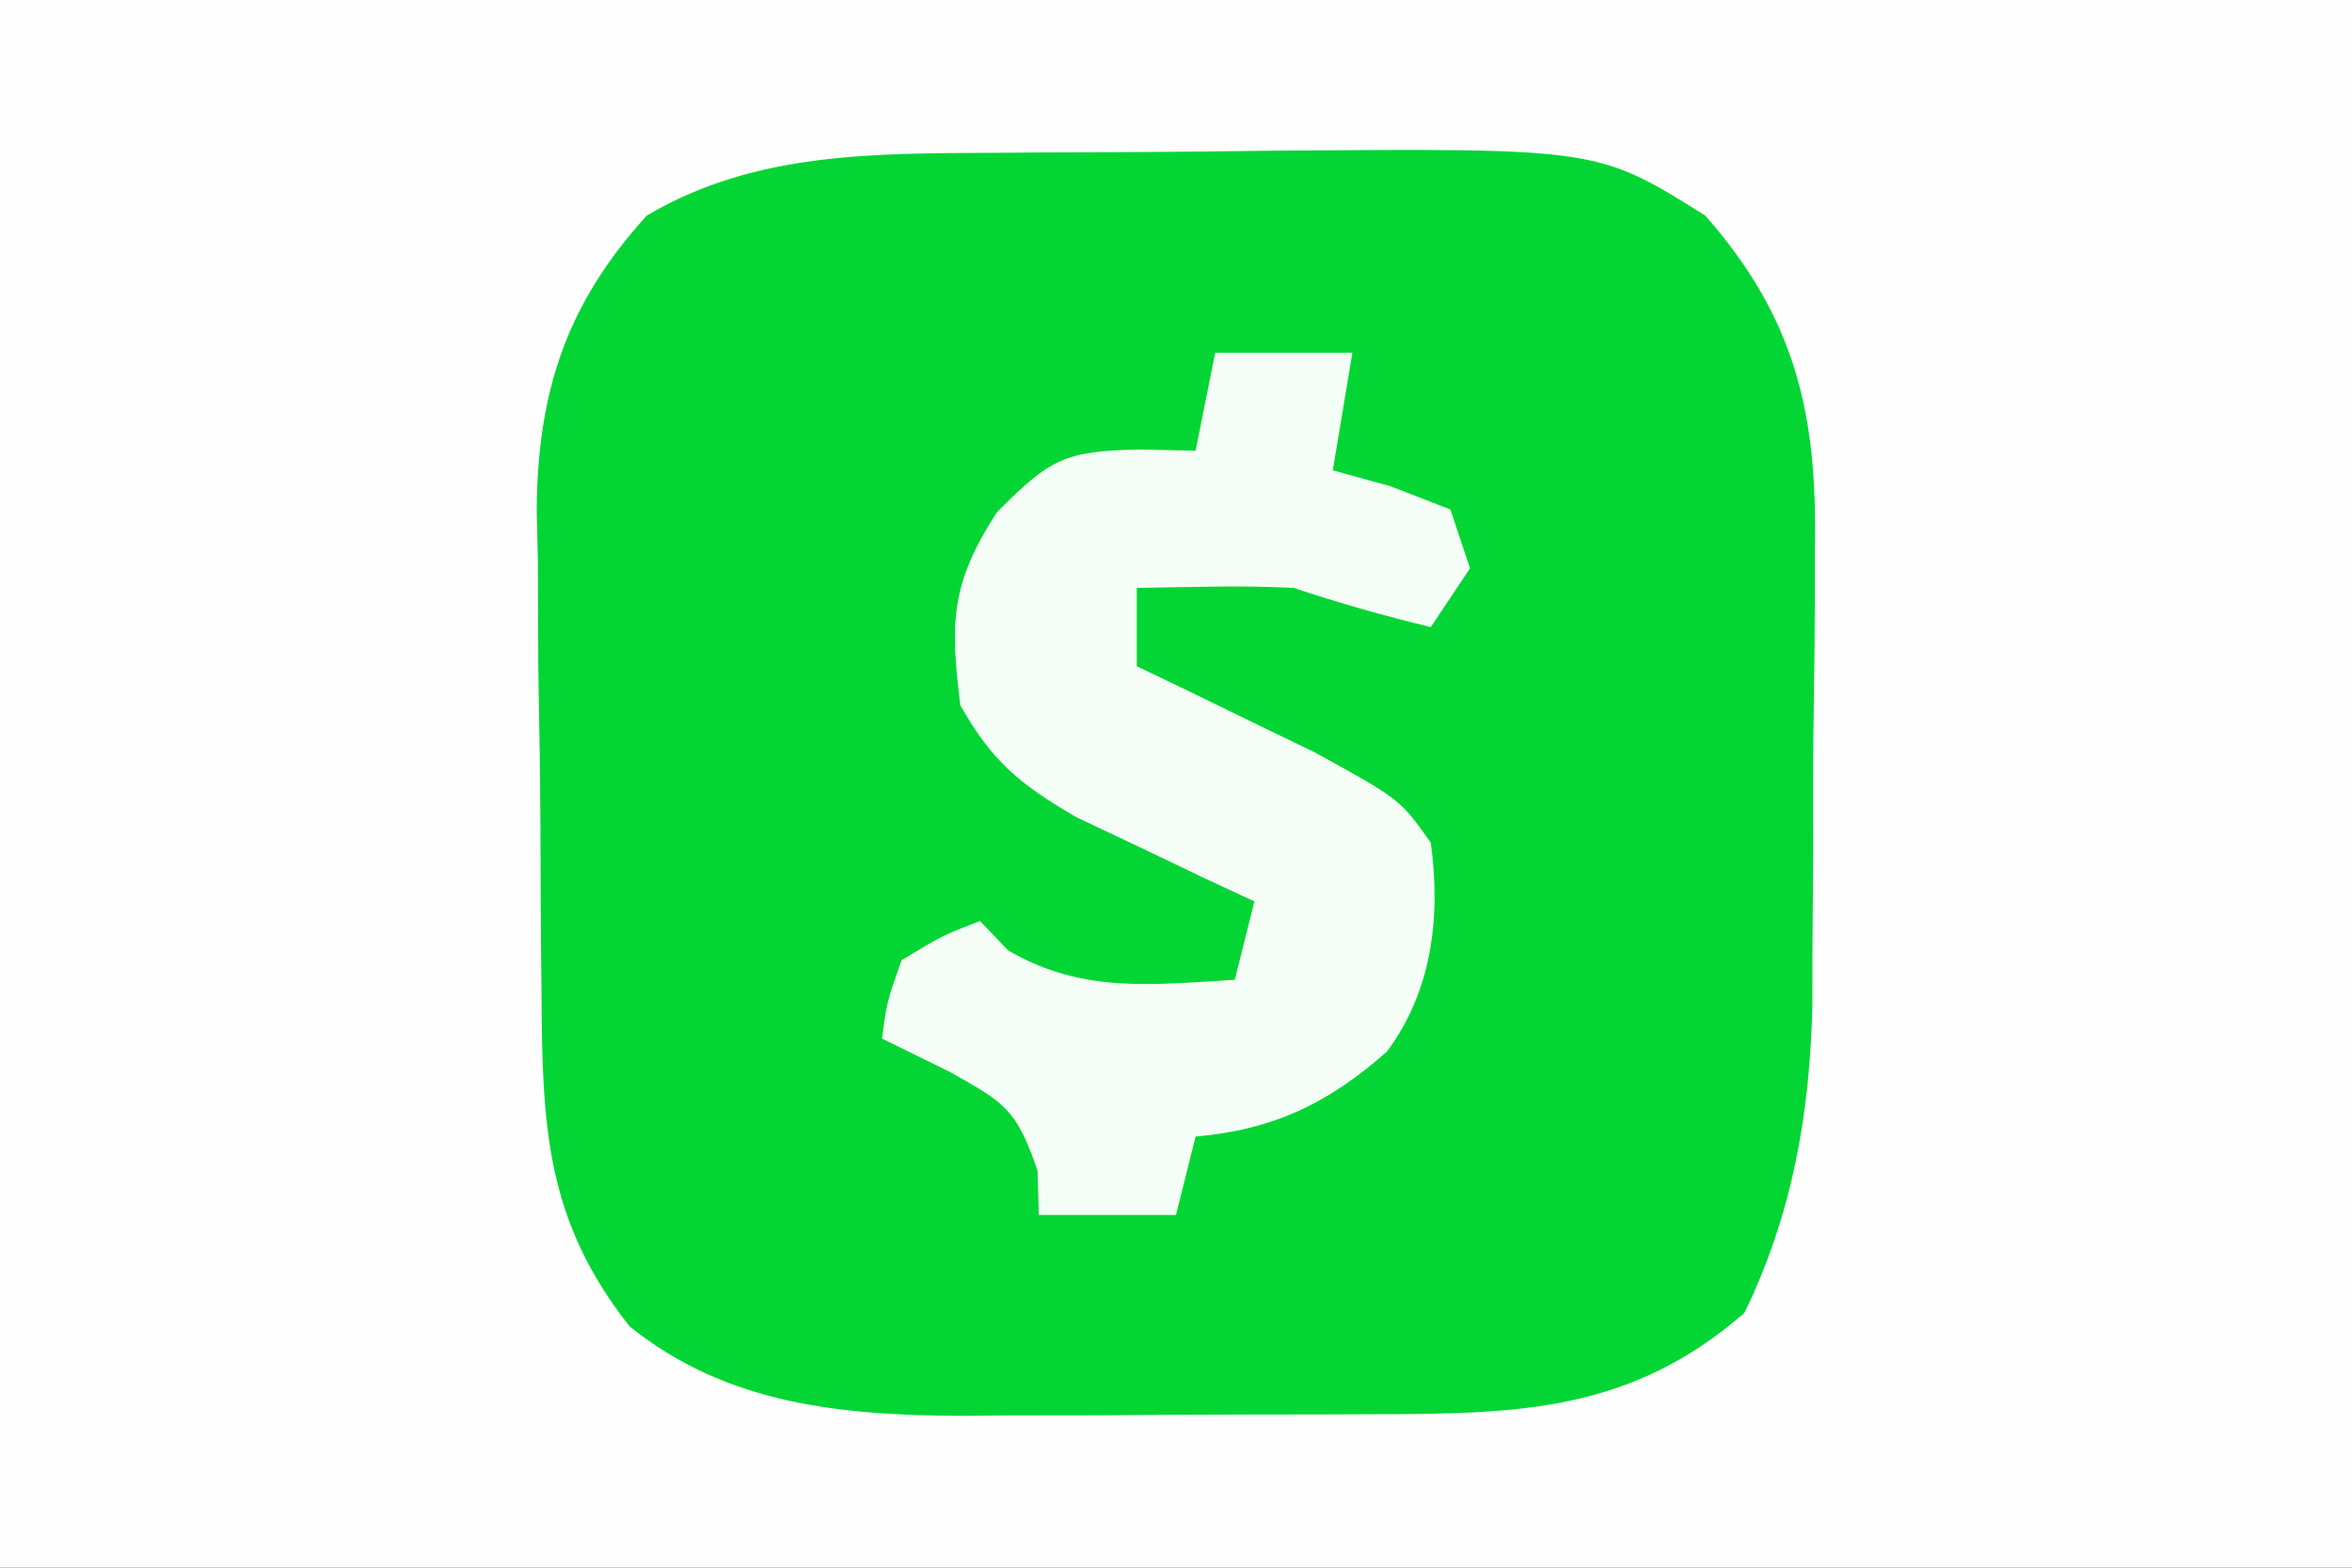 <?xml version="1.0" encoding="UTF-8"?>
<svg version="1.1" xmlns="http://www.w3.org/2000/svg" width="120" height="80">
<rect width="100%" height="100%" fill="#333333" stroke="none"/>
<path d="M0 0 C39.6 0 79.2 0 120 0 C120 26.4 120 52.8 120 80 C80.4 80 40.8 80 0 80 C0 53.6 0 27.2 0 0 Z " fill="#FEFEFE" transform="translate(0,0)"/>
<path d="M0 0 C0.747 -0.006 1.494 -0.011 2.264 -0.017 C3.838 -0.027 5.412 -0.033 6.986 -0.037 C9.369 -0.047 11.752 -0.078 14.135 -0.109 C30.597 -0.235 30.597 -0.235 36.074 3.203 C40.694 8.443 41.81 13.388 41.668 20.199 C41.668 21.032 41.668 21.865 41.668 22.723 C41.663 24.474 41.645 26.225 41.616 27.975 C41.574 30.63 41.575 33.284 41.582 35.939 C41.572 37.651 41.559 39.363 41.543 41.074 C41.543 42.247 41.543 42.247 41.542 43.442 C41.425 48.994 40.523 54.17 38.074 59.203 C32.288 64.235 26.588 64.36 19.211 64.371 C18.46 64.374 17.709 64.378 16.936 64.381 C15.351 64.386 13.767 64.389 12.183 64.388 C9.78 64.391 7.377 64.409 4.975 64.428 C3.428 64.431 1.882 64.433 0.336 64.434 C-0.373 64.441 -1.081 64.448 -1.811 64.455 C-8.009 64.427 -13.833 63.887 -18.801 59.891 C-23.077 54.483 -23.255 49.676 -23.297 43.027 C-23.31 41.701 -23.31 41.701 -23.324 40.349 C-23.339 38.482 -23.348 36.615 -23.351 34.748 C-23.363 31.91 -23.412 29.074 -23.463 26.236 C-23.472 24.417 -23.48 22.597 -23.484 20.777 C-23.504 19.937 -23.523 19.098 -23.544 18.232 C-23.498 12.217 -22.035 7.716 -17.926 3.203 C-12.39 -0.073 -6.274 0.038 0 0 Z " fill="#03D634" transform="translate(50.926,7.797)"/>
<path d="M0 0 C2.31 0 4.62 0 7 0 C6.67 1.98 6.34 3.96 6 6 C6.969 6.268 7.939 6.536 8.938 6.812 C9.948 7.204 10.959 7.596 12 8 C12.33 8.99 12.66 9.98 13 11 C12.01 12.485 12.01 12.485 11 14 C8.614 13.424 6.333 12.778 4 12 C2.606 11.933 1.208 11.915 -0.188 11.938 C-1.446 11.958 -2.704 11.979 -4 12 C-4 13.32 -4 14.64 -4 16 C-3.169 16.398 -2.337 16.797 -1.48 17.207 C-0.394 17.737 0.693 18.267 1.812 18.812 C2.891 19.335 3.97 19.857 5.082 20.395 C9.429 22.786 9.429 22.786 11 25 C11.516 28.778 11.07 32.563 8.762 35.664 C5.765 38.312 2.965 39.65 -1 40 C-1.33 41.32 -1.66 42.64 -2 44 C-4.31 44 -6.62 44 -9 44 C-9.021 43.258 -9.041 42.515 -9.062 41.75 C-10.146 38.572 -10.745 38.272 -13.562 36.688 C-14.697 36.131 -15.831 35.574 -17 35 C-16.75 33.125 -16.75 33.125 -16 31 C-13.938 29.75 -13.938 29.75 -12 29 C-11.526 29.495 -11.051 29.99 -10.562 30.5 C-6.796 32.705 -3.265 32.246 1 32 C1.33 30.68 1.66 29.36 2 28 C1.169 27.613 0.337 27.227 -0.52 26.828 C-1.606 26.307 -2.693 25.787 -3.812 25.25 C-4.891 24.74 -5.97 24.229 -7.082 23.703 C-9.971 22.017 -11.367 20.881 -13 18 C-13.54 13.754 -13.484 11.742 -11.125 8.125 C-8.428 5.428 -7.715 5.014 -3.875 4.938 C-2.926 4.958 -1.978 4.979 -1 5 C-0.67 3.35 -0.34 1.7 0 0 Z " fill="#F4FDF6" transform="translate(62,18)"/>
</svg>

